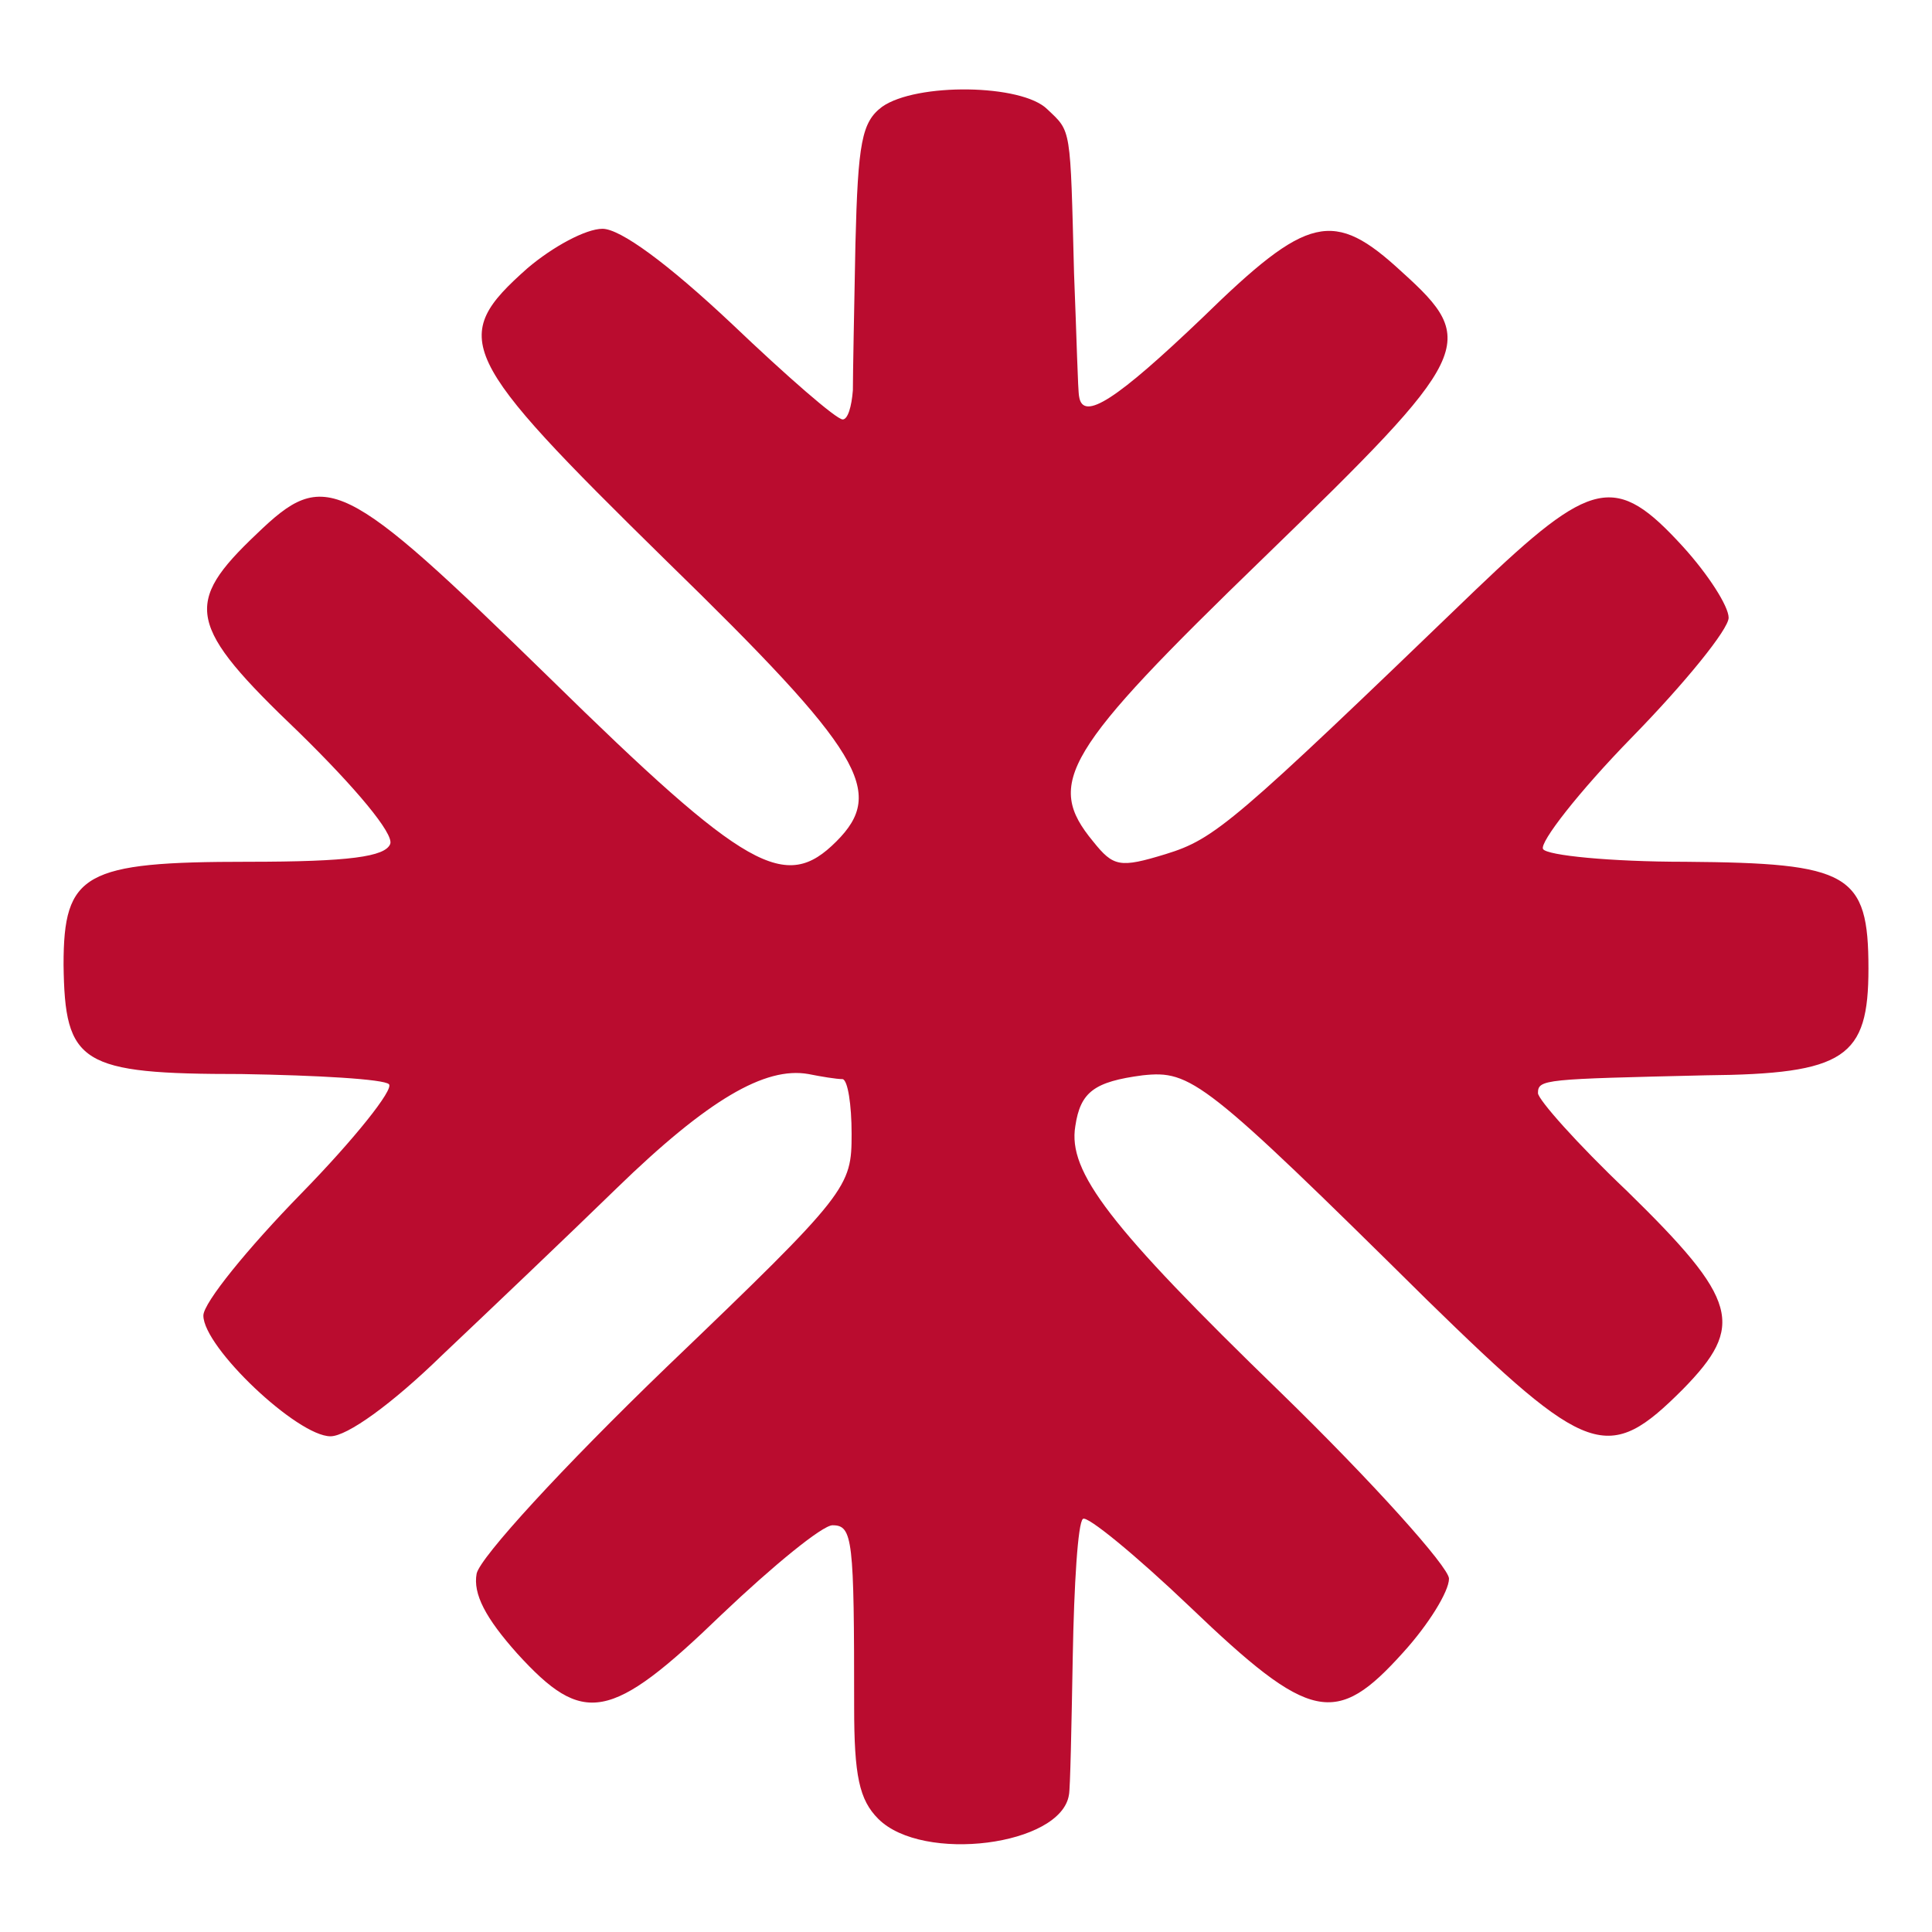<svg xmlns="http://www.w3.org/2000/svg" version="1.1" xmlns:xlink="http://www.w3.org/1999/xlink" xmlns:svgjs="http://svgjs.com/svgjs" width="202.667" height="202.667"><svg version="1" xmlns="http://www.w3.org/2000/svg" width="202.667" height="202.667" viewBox="0 0 152 152" fill="#ba0c2f"><path d="M69.4 8.4c-1.6 1.2-1.9 2.8-2.1 10.8-.1 5.1-.2 10.3-.2 11.5-.1 1.3-.4 2.3-.8 2.3-.5 0-4.4-3.4-8.7-7.5-5.1-4.8-8.8-7.5-10.2-7.5-1.3 0-3.9 1.4-5.9 3.1-6.2 5.5-5.5 6.9 10.9 23 15.5 15.1 17.3 18.2 13.4 22.1-4 4-7 2.4-22.6-12.9-16.3-15.9-17.6-16.5-23-11.3-5.8 5.5-5.5 7.2 3.3 15.6 4.5 4.4 7.5 8 7.2 8.8-.4 1-3.2 1.4-11.2 1.4-12.9 0-14.5.9-14.5 8.1.1 7.8 1.3 8.6 14 8.6 6 .1 11.2.4 11.6.8.4.4-2.7 4.3-6.9 8.6s-7.7 8.6-7.7 9.6c0 2.5 7.4 9.5 10 9.5 1.3 0 4.8-2.5 8.8-6.4 3.7-3.5 9.9-9.4 13.7-13.1 7.2-7 11.7-9.6 15.1-9 1 .2 2.2.4 2.7.4.4.1.7 2 .7 4.3 0 4.2-.2 4.6-14.5 18.3-8.3 8-14.7 15-15 16.3-.3 1.6.7 3.5 3.2 6.3 5.2 5.7 7.3 5.4 16.1-3.1 4-3.8 7.9-7 8.7-7 1.6 0 1.7 1.1 1.7 14.3 0 5.4.4 7.3 1.9 8.8 3.5 3.5 14.4 2.1 15-1.9.1-.4.2-5.3.3-10.9.1-5.6.4-10.5.8-10.8.3-.3 4.1 2.8 8.4 6.9 9.5 9.1 11.5 9.5 16.8 3.6 2-2.2 3.6-4.8 3.6-5.8 0-.9-6-7.6-13.3-14.7-13.4-13-16.7-17.3-16.1-20.9.4-2.7 1.5-3.5 5.3-4 3.8-.4 4.8.3 22.4 17.7 12.7 12.4 14.2 12.9 20.1 7 4.9-5 4.4-7-4.4-15.6-3.9-3.7-7-7.2-7-7.7 0-1.1.5-1.1 13.2-1.4 11-.1 12.8-1.4 12.8-8.4 0-7.5-1.5-8.3-14.4-8.4-5.9 0-10.9-.5-11.2-1-.3-.5 2.8-4.5 7-8.8 4.2-4.3 7.6-8.5 7.6-9.4 0-.9-1.6-3.4-3.6-5.6-5.3-5.8-7.1-5.4-16.3 3.4C97 64.8 95.6 66 91.7 67.2c-3.6 1.1-4.1 1-5.7-1-3.8-4.6-2.3-7.1 13.4-22.3 16.5-16 17-17 10.9-22.5-5.4-5-7.4-4.5-15.7 3.6-6.7 6.4-9.4 8.2-9.7 6.2-.1-.4-.2-4.8-.4-9.7-.3-11.6-.2-11.1-2.1-12.9-2-2-10.3-2.1-13-.2z"></path></svg><style>@media (prefers-color-scheme: light) { :root { filter: none; } }
@media (prefers-color-scheme: dark) { :root { filter: none; } }
</style></svg>